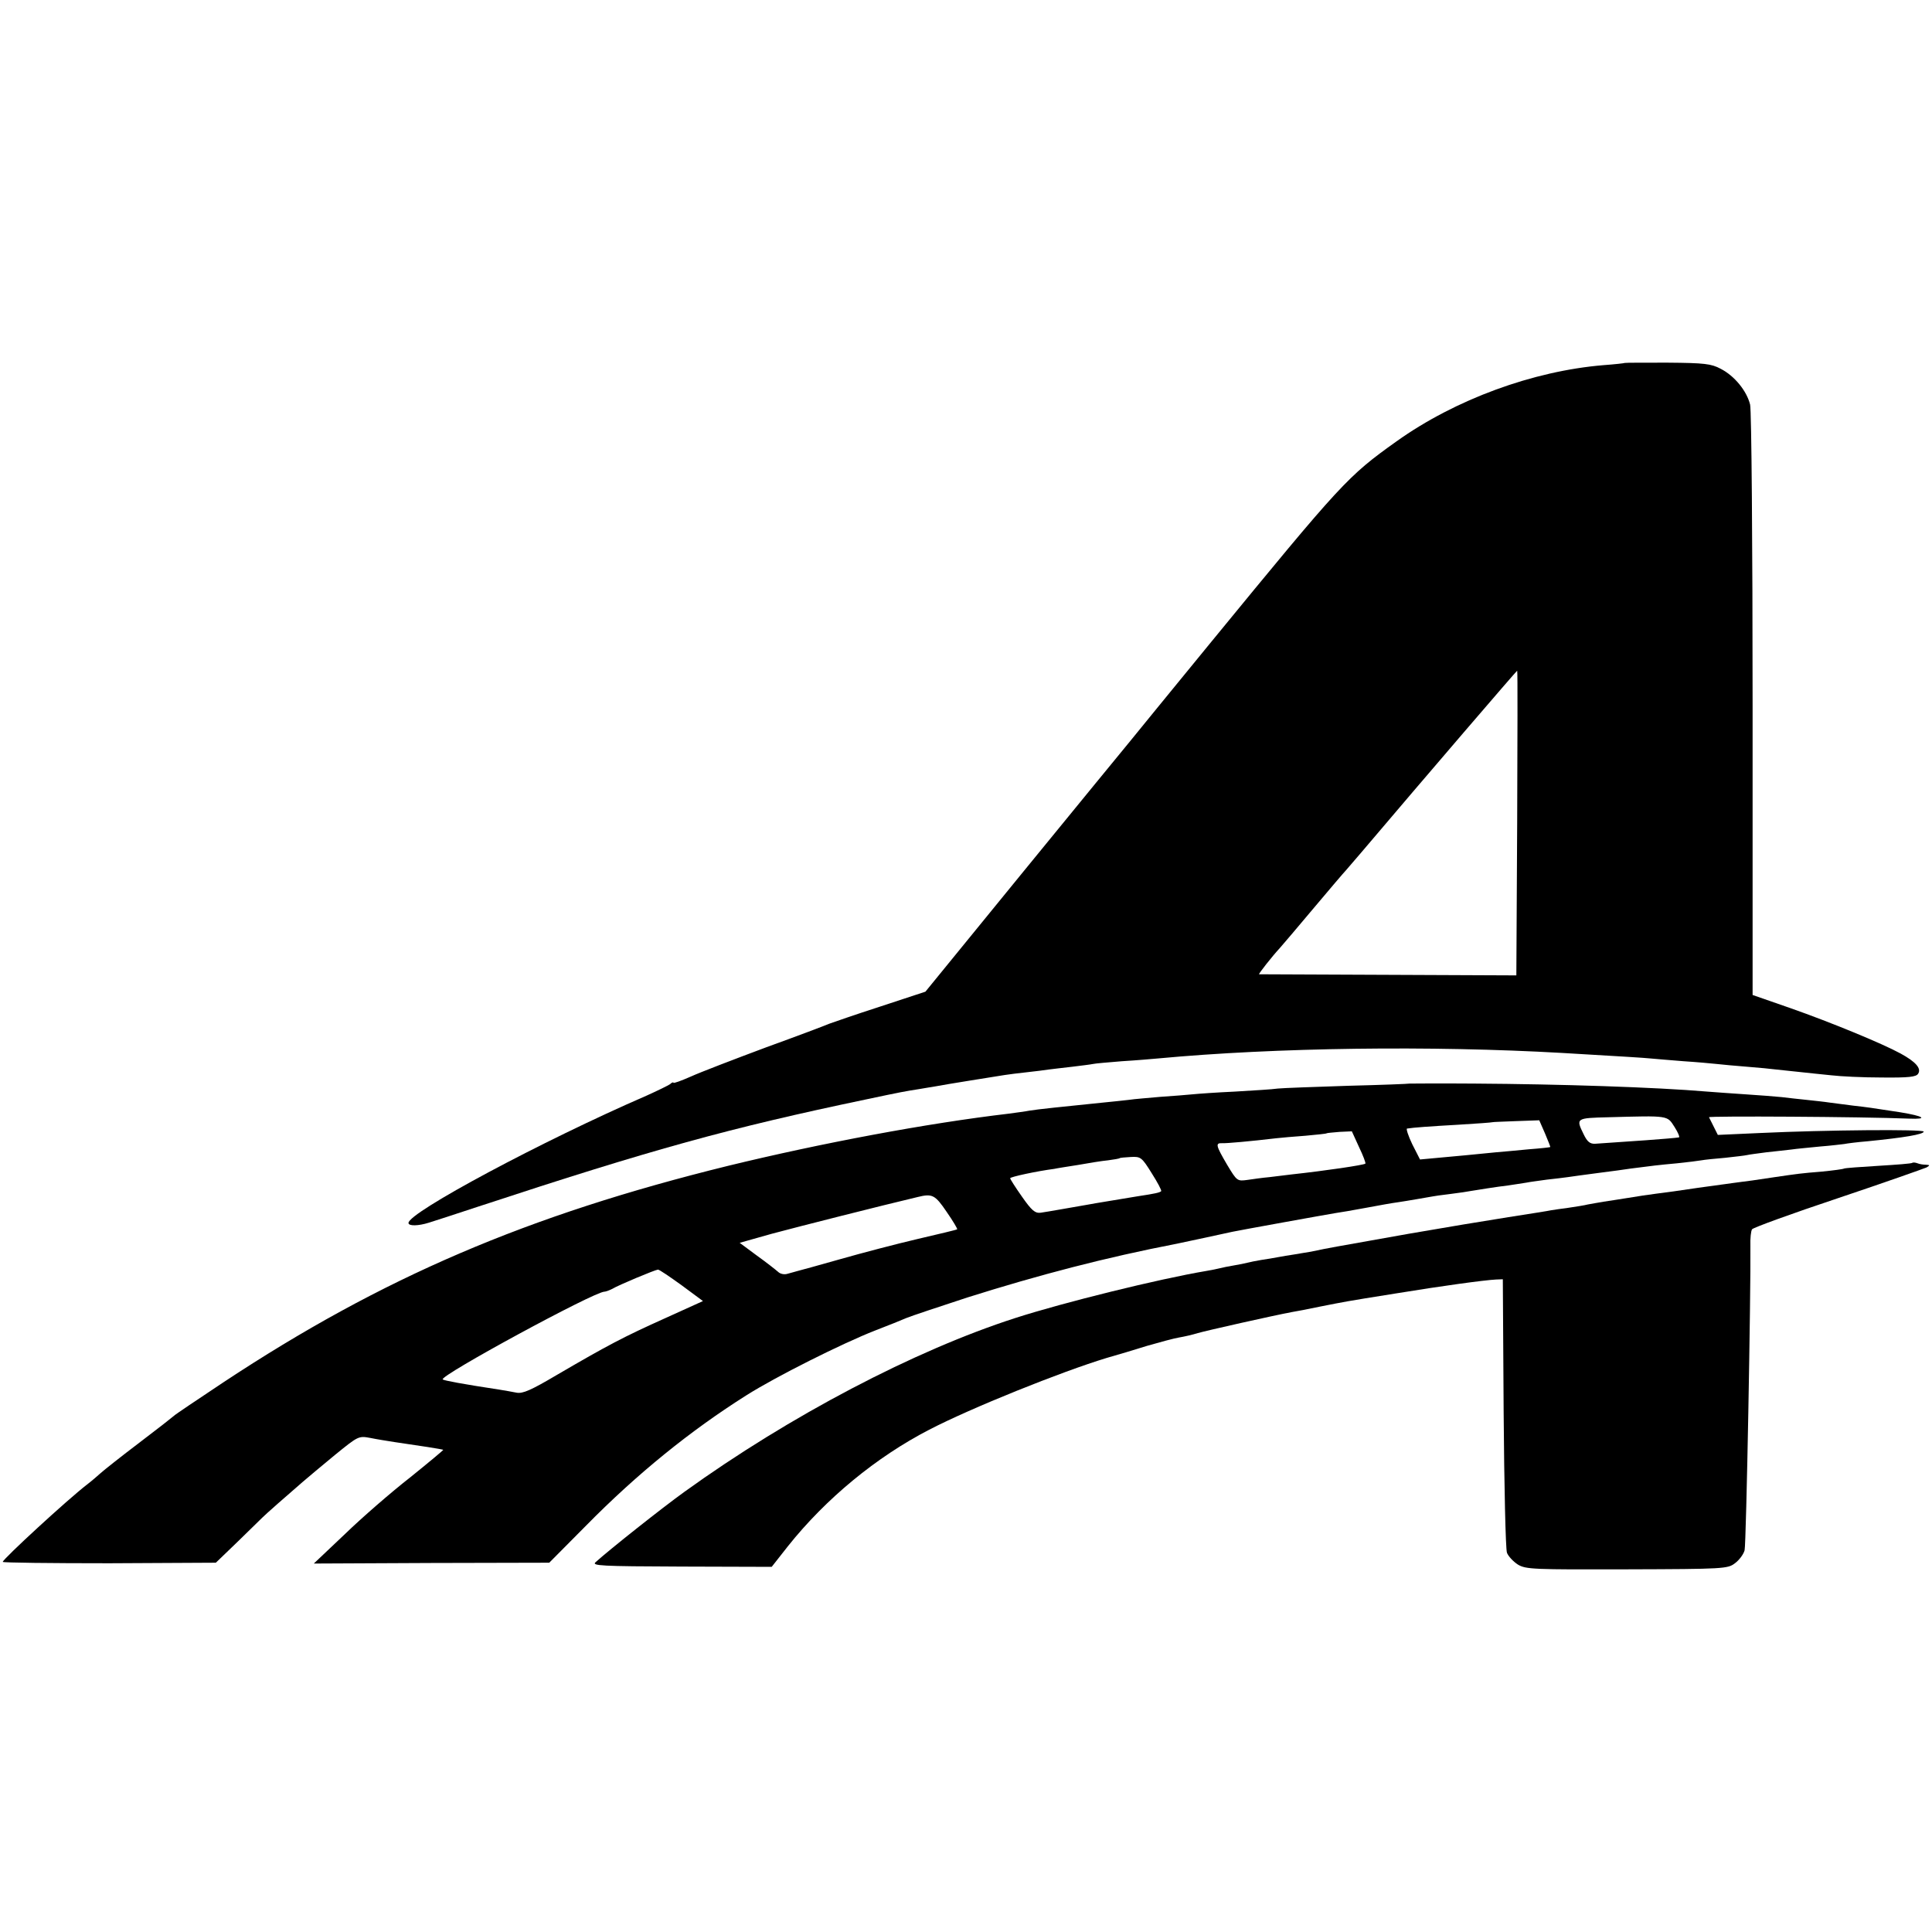 <?xml version="1.0" standalone="no"?>
<!DOCTYPE svg PUBLIC "-//W3C//DTD SVG 20010904//EN"
 "http://www.w3.org/TR/2001/REC-SVG-20010904/DTD/svg10.dtd">
<svg version="1.0" xmlns="http://www.w3.org/2000/svg"
 width="700pt" height="700pt" viewBox="0 0 700 700"
 preserveAspectRatio="xMidYMid meet">
<g transform="translate(0,700) scale(0.1,-0.1)"
fill="#000000" stroke="none">
<path d="M5887 5685 c-1 -1 -36 -5 -77 -8 -255 -21 -537 -124 -750 -276 -178
-127 -197 -148 -675 -731 -142 -173 -272 -333 -290 -355 -18 -22 -193 -235
-388 -474 l-354 -434 -164 -54 c-90 -29 -173 -58 -184 -62 -11 -5 -114 -44
-230 -86 -115 -43 -238 -90 -273 -106 -34 -15 -62 -25 -62 -22 0 3 -6 1 -12
-5 -7 -5 -46 -24 -86 -42 -376 -163 -862 -423 -862 -461 0 -12 36 -11 74 1 17
5 99 32 181 59 629 207 908 284 1400 387 132 28 144 30 195 38 19 3 46 8 60
10 14 3 70 12 125 21 55 9 111 18 125 20 14 2 50 7 80 10 30 3 66 8 80 10 14
2 52 6 85 10 32 4 66 8 75 10 8 2 56 6 105 10 50 3 108 8 130 10 428 40 992
47 1465 20 238 -14 288 -17 320 -20 19 -2 73 -6 120 -10 47 -3 101 -8 120 -10
19 -2 69 -7 110 -10 41 -3 89 -8 105 -10 17 -2 55 -6 85 -9 30 -3 82 -9 115
-12 33 -4 115 -8 183 -8 98 -1 125 2 132 14 12 19 -9 43 -64 73 -66 36 -250
112 -398 164 l-138 48 0 1050 c0 583 -4 1067 -9 1089 -12 49 -56 104 -107 130
-34 18 -58 21 -192 22 -83 0 -153 0 -155 -1z m-390 -1667 l-3 -552 -465 2
c-255 1 -466 2 -467 2 -4 0 48 66 75 95 10 11 65 76 123 145 58 69 110 130
116 136 5 6 30 35 55 64 240 283 564 660 566 660 2 0 1 -249 0 -552z"/>
<path d="M5107 3074 c-1 -1 -101 -5 -222 -8 -121 -4 -236 -8 -255 -10 -19 -3
-89 -7 -155 -11 -66 -3 -136 -8 -155 -10 -19 -2 -71 -6 -115 -9 -44 -4 -96 -8
-115 -11 -19 -2 -62 -7 -95 -10 -147 -15 -235 -24 -265 -29 -14 -3 -47 -7 -75
-11 -298 -35 -680 -107 -1017 -189 -727 -179 -1253 -404 -1828 -784 -96 -64
-177 -118 -180 -122 -3 -3 -59 -47 -125 -97 -66 -50 -129 -100 -140 -110 -11
-10 -33 -29 -50 -42 -69 -53 -305 -270 -305 -280 0 -3 174 -5 386 -5 l386 2
81 78 c45 44 84 82 87 85 5 6 98 88 147 130 17 15 69 58 116 97 85 69 86 70
129 62 24 -5 63 -11 88 -15 84 -12 174 -26 176 -28 1 -1 -53 -46 -120 -100
-68 -53 -174 -145 -236 -205 l-113 -107 427 2 426 1 133 134 c185 188 379 345
582 473 106 67 345 187 465 234 47 18 99 39 115 46 17 7 116 40 220 74 260 82
501 145 760 195 33 7 179 38 200 43 23 5 338 62 375 68 14 2 63 10 110 19 47
9 99 18 115 20 28 4 114 19 125 21 3 1 32 5 65 9 32 4 66 9 75 11 25 4 92 15
135 20 22 3 51 8 65 10 14 3 48 7 75 11 28 3 61 7 75 9 14 2 63 9 110 15 47 6
100 13 118 16 77 10 101 13 167 19 39 4 79 9 90 11 10 2 49 6 85 9 36 4 72 8
80 10 8 2 40 6 70 10 30 3 71 8 90 10 19 3 67 7 105 11 39 3 78 8 87 9 9 2 48
7 85 10 131 13 203 25 203 35 0 9 -356 6 -590 -5 l-156 -7 -14 28 c-8 16 -16
32 -18 36 -2 5 551 2 725 -5 71 -3 54 9 -32 23 -110 17 -117 18 -170 24 -27 4
-66 8 -85 11 -19 3 -57 7 -85 10 -27 3 -68 7 -90 10 -22 2 -80 7 -130 10 -49
3 -112 8 -140 10 -188 16 -533 27 -843 29 -129 1 -234 0 -235 0z m960 -157
c13 -20 20 -38 16 -38 -23 -4 -196 -16 -303 -23 -19 -1 -29 7 -42 34 -29 59
-28 59 90 62 220 6 212 7 239 -35z m-469 -24 c11 -26 20 -49 19 -49 -1 -1 -36
-5 -77 -8 -41 -4 -95 -9 -120 -11 -79 -8 -143 -14 -210 -20 l-65 -6 -28 55
c-15 31 -23 57 -19 57 25 4 82 8 187 14 66 4 121 8 122 9 1 1 39 2 86 4 l84 3
21 -48z m-674 -49 c15 -31 25 -58 23 -60 -4 -5 -146 -26 -266 -39 -22 -3 -60
-7 -82 -10 -23 -2 -59 -7 -79 -10 -37 -5 -38 -5 -74 55 -41 70 -43 79 -18 78
15 -1 104 7 197 18 17 2 64 6 105 9 41 4 76 7 77 9 1 1 23 3 47 5 l44 2 26
-57z m-751 -95 c21 -33 37 -63 34 -65 -5 -5 -23 -9 -83 -18 -77 -13 -159 -26
-179 -30 -58 -10 -153 -27 -175 -30 -20 -2 -32 8 -67 58 -24 34 -43 64 -43 67
0 5 98 26 160 34 8 2 47 8 85 14 39 7 88 15 110 17 22 3 41 6 42 8 1 1 19 3
40 4 36 2 40 -1 76 -59z m-743 -140 c23 -33 40 -62 38 -63 -2 -2 -66 -17 -143
-35 -77 -18 -203 -51 -280 -73 -77 -22 -147 -41 -155 -43 -8 -2 -24 -7 -36
-10 -12 -4 -27 -1 -35 7 -8 7 -42 34 -77 59 l-62 46 117 33 c93 25 401 103
528 133 53 13 63 8 105 -54z m-960 -266 l77 -57 -139 -63 c-149 -67 -206 -97
-391 -205 -93 -55 -123 -68 -145 -64 -15 3 -43 8 -62 11 -132 20 -201 33 -206
37 -13 13 549 318 586 318 5 0 18 5 28 10 23 14 155 69 166 70 5 0 43 -26 86
-57z"/>
<path d="M6929 2787 c-2 -3 -58 -7 -123 -11 -66 -4 -122 -8 -125 -10 -3 -2
-40 -7 -81 -11 -75 -6 -88 -8 -170 -20 -79 -12 -94 -14 -135 -19 -22 -3 -87
-12 -145 -20 -58 -9 -125 -18 -150 -21 -25 -3 -70 -10 -100 -15 -30 -5 -71
-11 -90 -14 -19 -3 -45 -8 -57 -10 -11 -3 -43 -8 -70 -12 -26 -3 -55 -8 -63
-9 -8 -2 -78 -13 -155 -25 -77 -12 -239 -39 -360 -60 -302 -54 -274 -48 -355
-65 -14 -2 -41 -7 -60 -10 -19 -3 -46 -7 -60 -10 -14 -3 -41 -7 -60 -10 -19
-3 -42 -8 -50 -10 -8 -2 -31 -7 -50 -10 -19 -3 -42 -8 -50 -10 -8 -2 -31 -7
-50 -10 -172 -29 -516 -114 -690 -170 -367 -118 -820 -356 -1200 -630 -82 -59
-271 -209 -322 -255 -15 -13 17 -15 311 -16 l327 -1 59 75 c137 172 320 323
512 422 150 78 478 210 643 260 36 10 102 30 147 44 45 13 97 27 115 30 18 3
49 10 68 16 31 9 271 63 340 76 14 2 60 11 103 20 92 18 82 17 277 48 165 27
319 48 360 50 l25 1 3 -483 c2 -266 7 -494 12 -508 5 -13 23 -32 40 -43 29
-17 55 -18 395 -17 351 1 365 2 391 22 15 11 31 32 35 47 6 23 23 942 21 1102
-1 28 2 55 6 61 4 6 144 57 312 113 167 56 311 107 320 111 13 8 13 9 -2 10
-9 0 -23 2 -30 5 -8 3 -16 4 -19 2z"/>
</g>
</svg>
